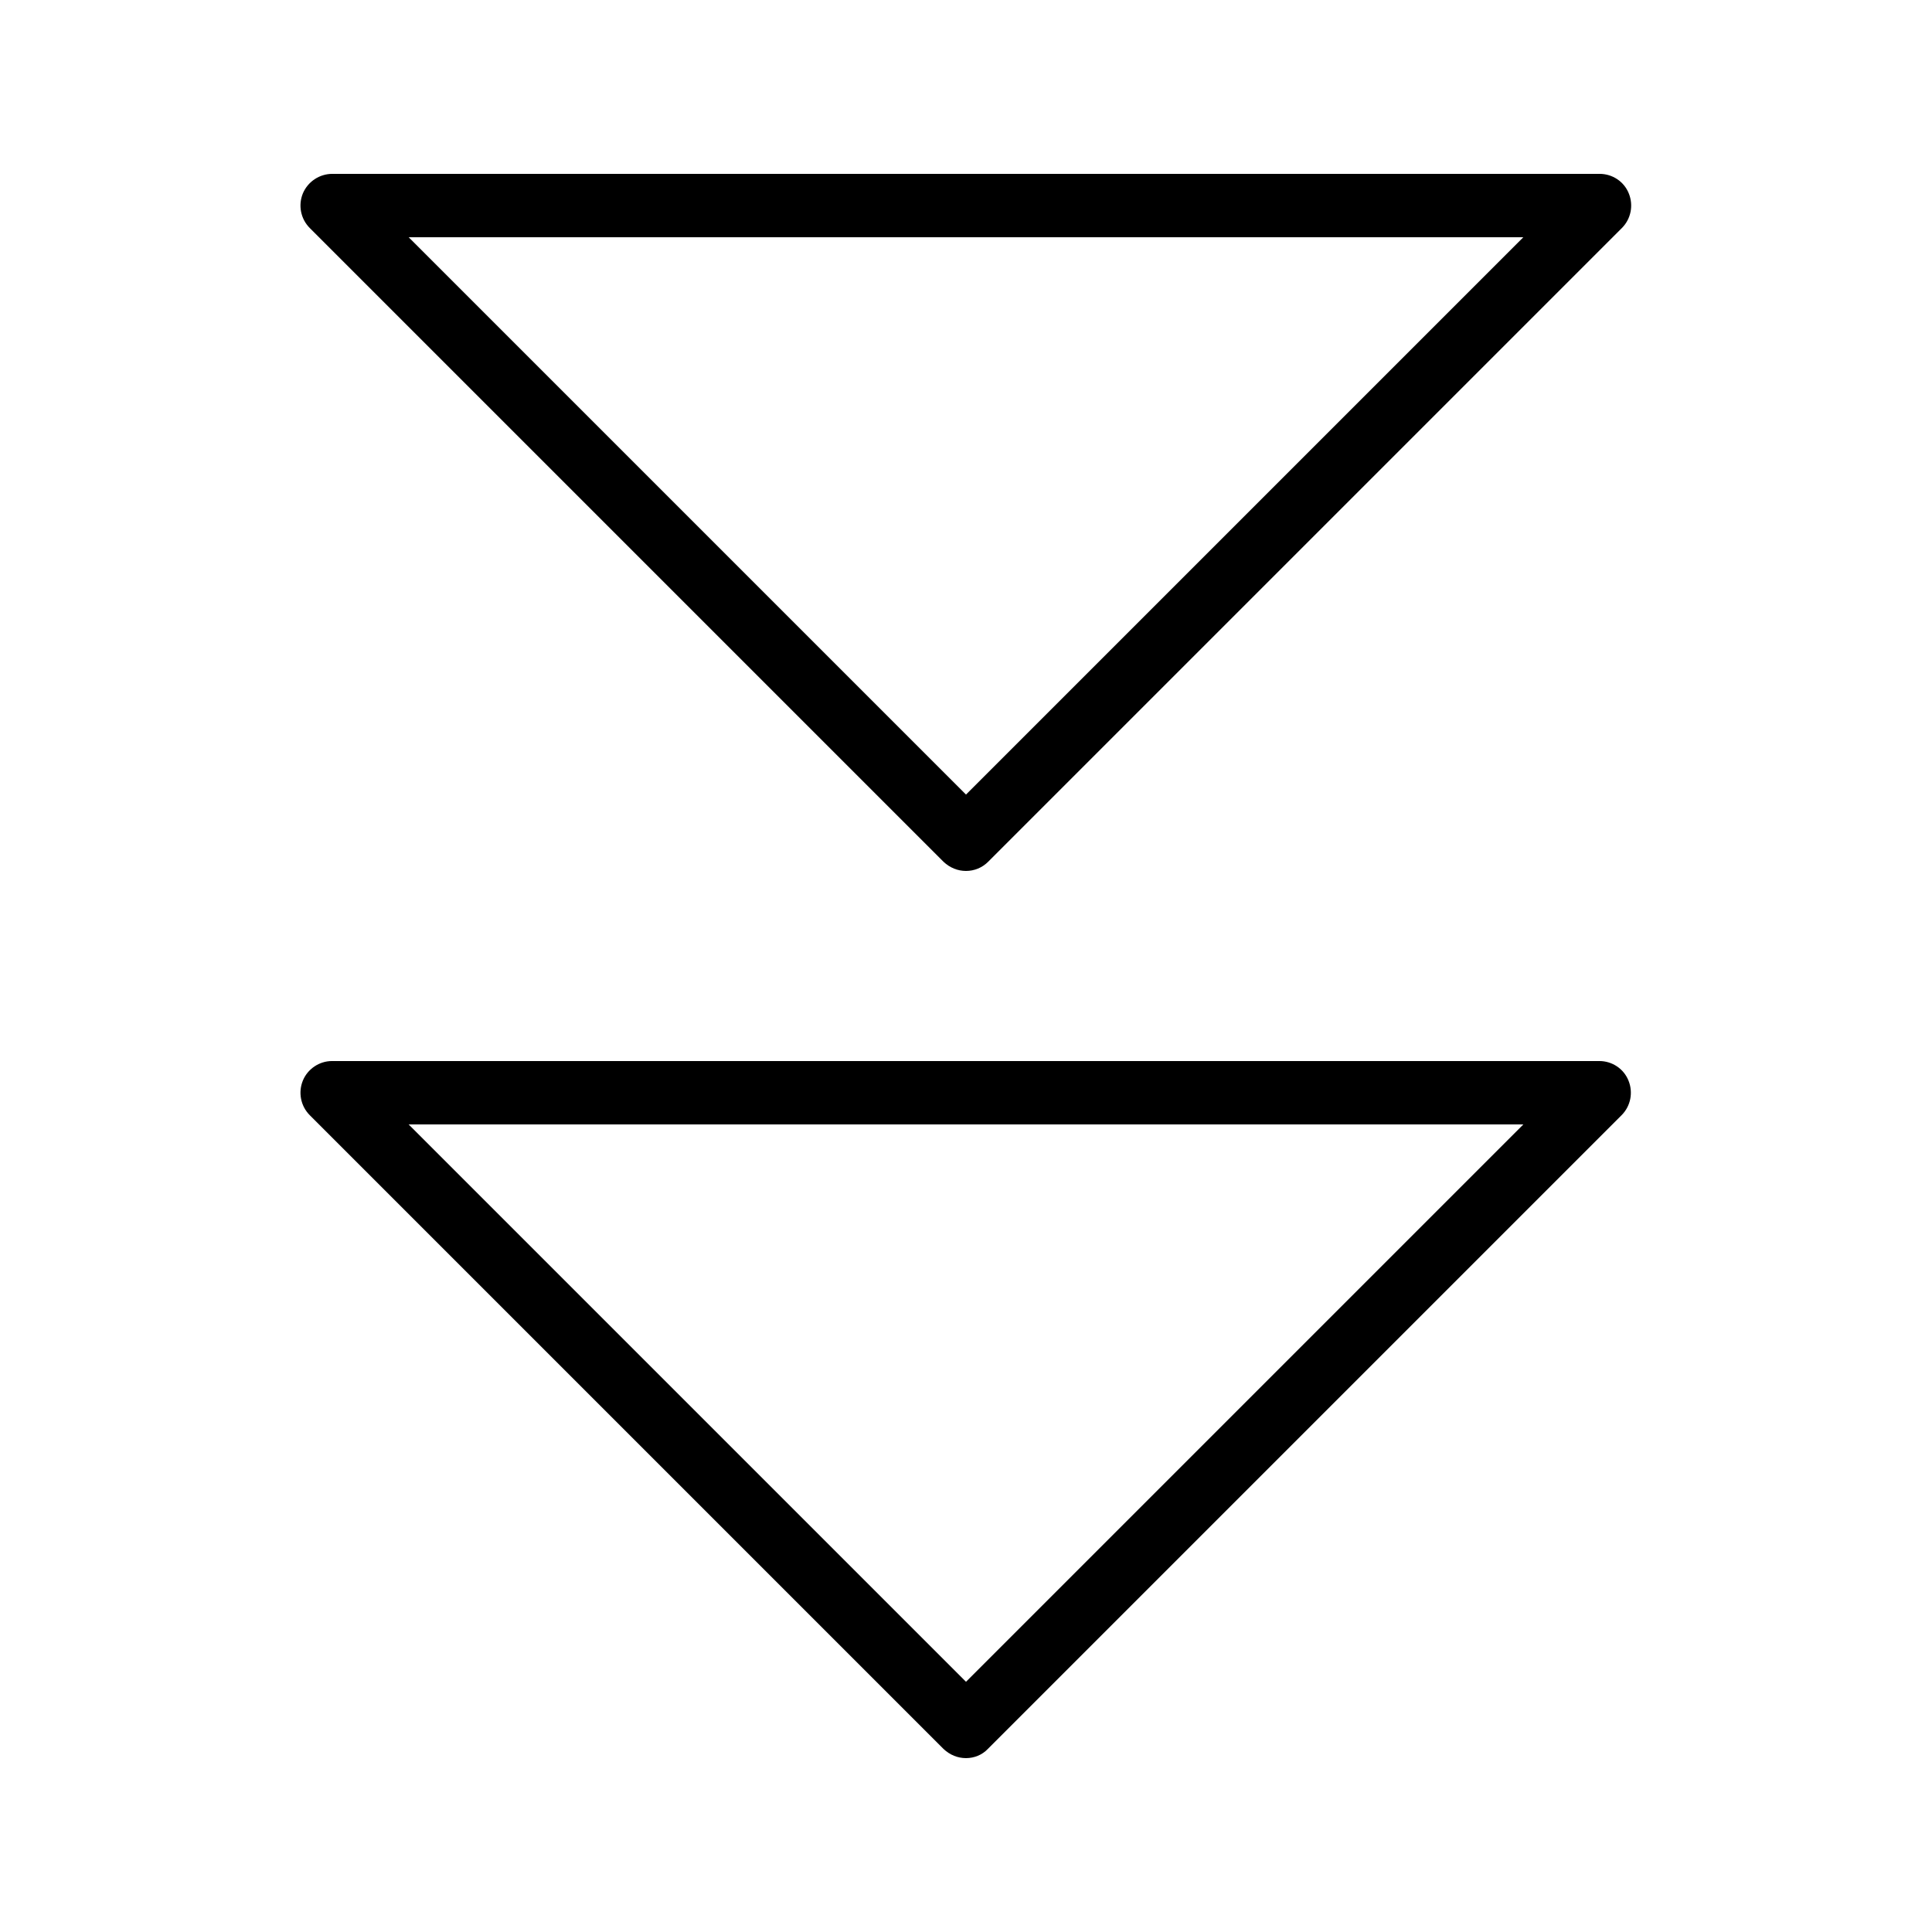 <?xml version="1.0" encoding="UTF-8"?>
<!-- Uploaded to: ICON Repo, www.svgrepo.com, Generator: ICON Repo Mixer Tools -->
<svg fill="#000000" width="800px" height="800px" version="1.1" viewBox="144 144 512 512" xmlns="http://www.w3.org/2000/svg">
 <g>
  <path d="m400 374.81c-2.184 0-4.281-0.84-5.961-2.434l-167.94-167.94c-2.434-2.434-3.106-6.047-1.848-9.152 1.344-3.191 4.449-5.207 7.809-5.207h335.87c3.359 0 6.465 2.016 7.727 5.207 1.258 3.106 0.586 6.719-1.848 9.152l-167.94 167.94c-1.594 1.594-3.691 2.434-5.875 2.434zm-147.7-167.94 147.7 147.7 147.7-147.7z"/>
  <path d="m400 609.92c-2.184 0-4.281-0.84-5.961-2.434l-167.94-167.94c-2.434-2.434-3.106-6.047-1.848-9.152 1.258-3.106 4.367-5.207 7.727-5.207h335.87c3.359 0 6.465 2.016 7.727 5.207 1.258 3.106 0.586 6.719-1.848 9.152l-167.94 167.94c-1.512 1.594-3.609 2.434-5.793 2.434zm-147.7-167.93 147.7 147.7 147.7-147.7z"/>
 </g>
</svg>